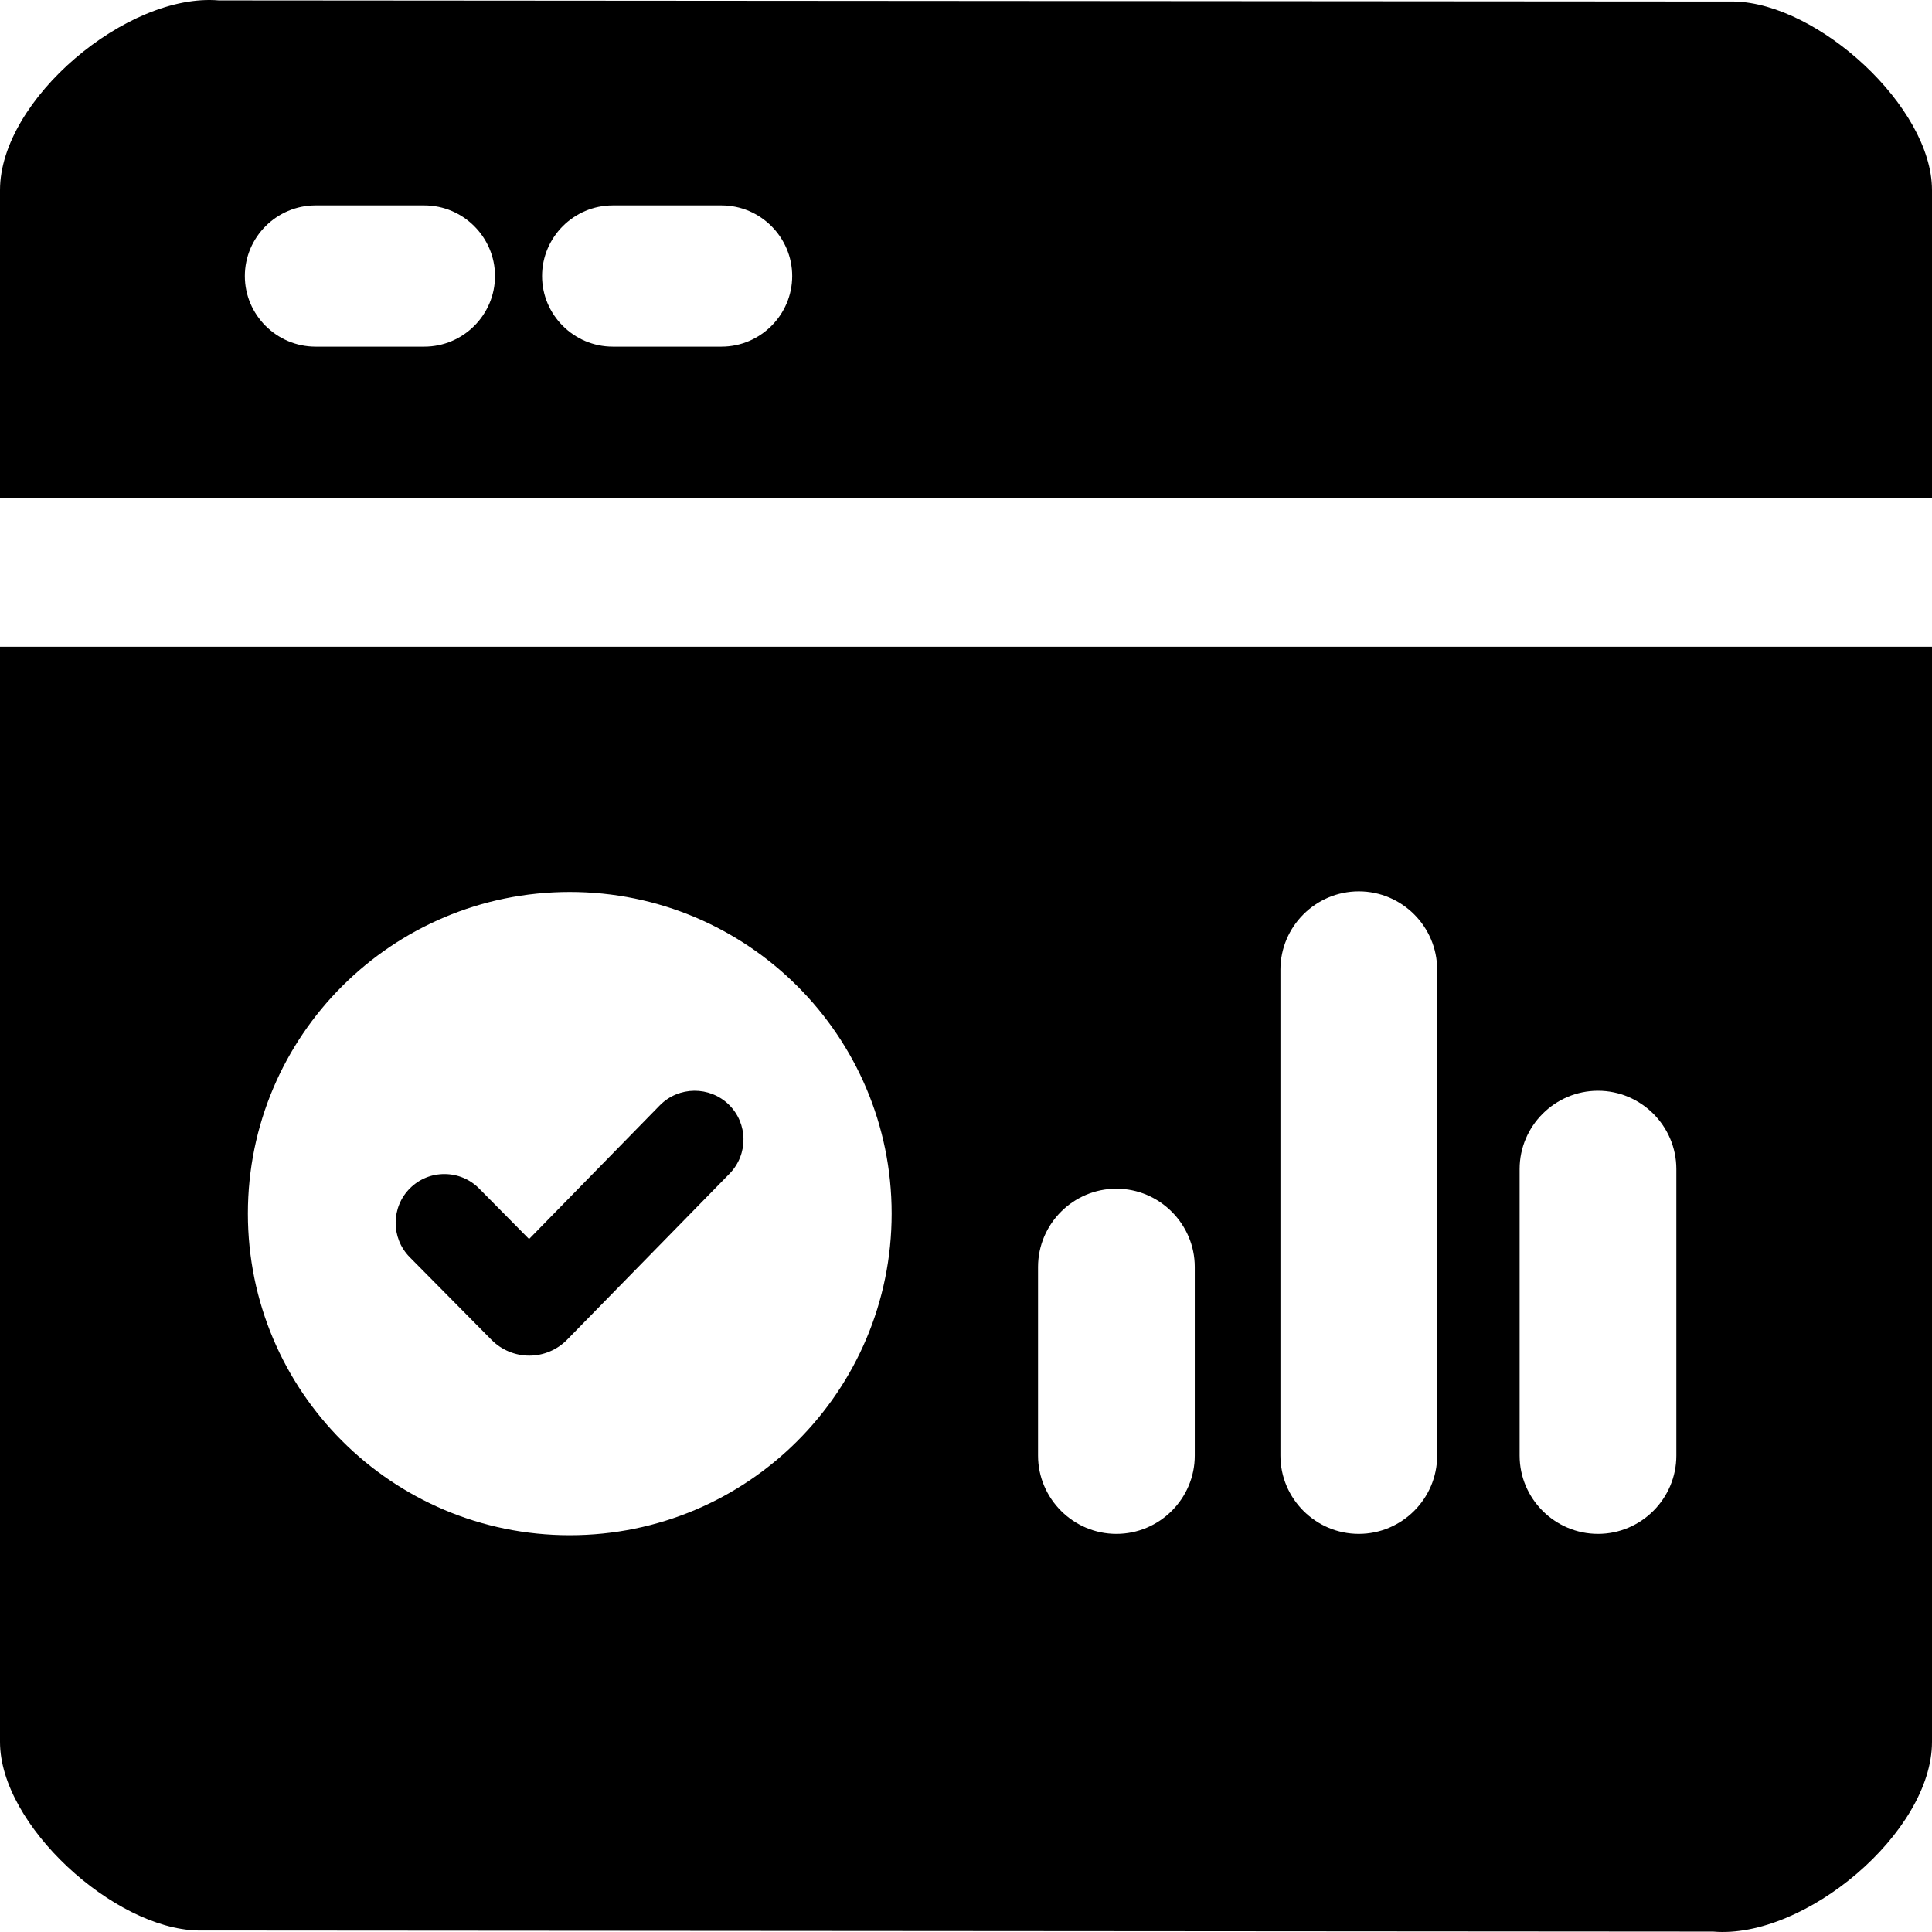 <svg width="56" height="56" viewBox="0 0 56 56" fill="none" xmlns="http://www.w3.org/2000/svg">
<g clip-path="url(#clip0_907_82)">
<path d="M21.127 32.019C20.569 31.474 19.672 31.483 19.126 32.038L15.335 35.914L13.889 34.451C13.624 34.183 13.269 34.033 12.891 34.031C12.511 34.028 12.156 34.174 11.887 34.439C11.333 34.988 11.328 35.884 11.875 36.439L14.249 38.839C14.535 39.129 14.933 39.294 15.341 39.294H15.342C15.751 39.294 16.148 39.127 16.434 38.836L21.147 34.019C21.692 33.461 21.684 32.565 21.127 32.019Z" fill="black"/>
<path d="M50.27 0.044L6.345 0.012C3.69 -0.217 0 2.888 0 5.509V14.44H56V5.509C56 3.098 52.699 0.097 50.27 0.044ZM14.348 8.001C14.348 9.127 13.426 10.048 12.299 10.048H9.146C8.019 10.048 7.097 9.127 7.097 8.001C7.097 6.875 8.019 5.953 9.146 5.953H12.299C13.426 5.953 14.348 6.875 14.348 8.001ZM22.962 8.001C22.962 9.127 22.04 10.048 20.913 10.048H17.761C16.634 10.048 15.712 9.127 15.712 8.001C15.712 6.875 16.634 5.953 17.761 5.953H20.913C22.04 5.953 22.962 6.875 22.962 8.001Z" fill="black"/>
<path d="M0 18.746V50.491C0 52.902 3.301 55.903 5.73 55.956L49.655 55.988C52.31 56.215 56 53.112 56 50.49V18.746H0ZM16.515 44.499C11.363 44.499 7.185 40.325 7.185 35.176C7.185 30.028 11.363 25.854 16.515 25.854C21.668 25.854 25.845 30.028 25.845 35.176C25.845 40.325 21.668 44.499 16.515 44.499ZM34.631 42.191C34.631 43.44 33.608 44.46 32.359 44.46C31.11 44.46 30.088 43.438 30.088 42.191V36.724C30.088 35.475 31.11 34.455 32.359 34.455C33.608 34.455 34.631 35.477 34.631 36.724V42.191ZM41.657 42.191C41.657 43.44 40.635 44.46 39.386 44.46C38.135 44.46 37.114 43.438 37.114 42.191V28.106C37.114 26.856 38.137 25.836 39.386 25.836C40.636 25.836 41.657 26.858 41.657 28.106V42.191ZM48.59 42.191C48.59 43.44 47.568 44.46 46.319 44.46C45.068 44.46 44.047 43.438 44.047 42.191V33.886C44.047 32.637 45.07 31.616 46.319 31.616C47.569 31.616 48.59 32.638 48.59 33.886V42.191Z" fill="black"/>
</g>
<defs>
<clipPath id="clip0_907_82">
<rect width="56" height="56" fill="white"/>
</clipPath>
</defs>
</svg>
